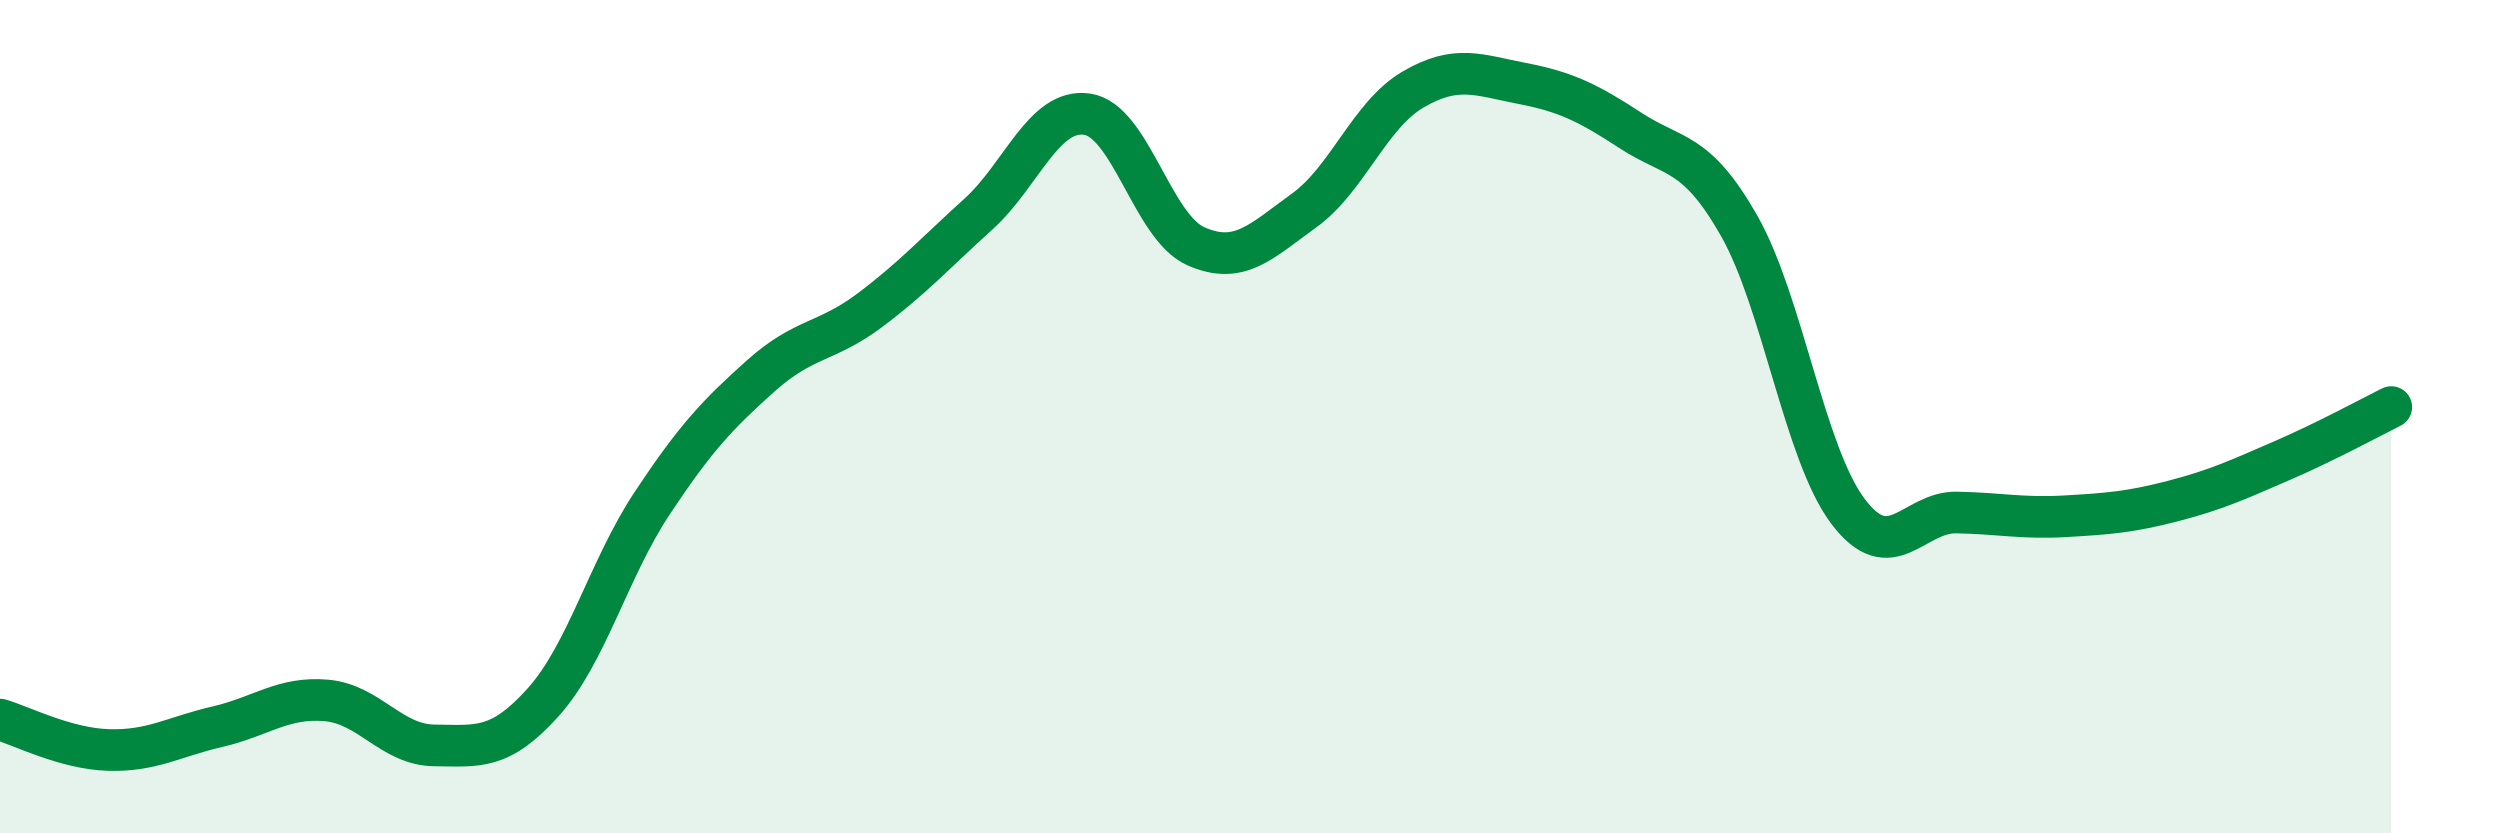
    <svg width="60" height="20" viewBox="0 0 60 20" xmlns="http://www.w3.org/2000/svg">
      <path
        d="M 0,17.27 C 0.52,17.42 1.57,17.97 2.61,18 C 3.65,18.03 4.18,17.68 5.22,17.44 C 6.26,17.2 6.79,16.72 7.83,16.81 C 8.87,16.9 9.39,17.88 10.43,17.89 C 11.47,17.9 12,18.01 13.04,16.85 C 14.08,15.69 14.61,13.65 15.65,12.08 C 16.69,10.51 17.22,9.95 18.26,9.02 C 19.3,8.09 19.83,8.23 20.87,7.45 C 21.91,6.67 22.44,6.08 23.48,5.14 C 24.52,4.2 25.05,2.59 26.09,2.74 C 27.13,2.89 27.66,5.45 28.7,5.91 C 29.74,6.37 30.26,5.8 31.3,5.05 C 32.34,4.3 32.87,2.76 33.91,2.15 C 34.95,1.54 35.48,1.8 36.52,2 C 37.56,2.2 38.09,2.45 39.13,3.13 C 40.17,3.81 40.7,3.59 41.74,5.42 C 42.78,7.25 43.31,10.89 44.35,12.27 C 45.39,13.65 45.92,12.28 46.96,12.3 C 48,12.32 48.53,12.45 49.57,12.39 C 50.61,12.33 51.13,12.29 52.17,12.02 C 53.21,11.75 53.74,11.5 54.78,11.05 C 55.82,10.6 56.87,10.03 57.39,9.77L57.39 20L0 20Z"
        fill="#008740"
        opacity="0.1"
        stroke-linecap="round"
        stroke-linejoin="round"
      />
      <path
        d="M 0,17.27 C 0.52,17.42 1.57,17.97 2.61,18 C 3.65,18.03 4.18,17.68 5.22,17.44 C 6.26,17.2 6.79,16.72 7.83,16.81 C 8.87,16.9 9.39,17.88 10.43,17.89 C 11.47,17.9 12,18.01 13.04,16.85 C 14.08,15.69 14.61,13.65 15.65,12.08 C 16.69,10.51 17.22,9.95 18.26,9.02 C 19.3,8.09 19.83,8.23 20.87,7.45 C 21.91,6.67 22.44,6.08 23.48,5.14 C 24.52,4.2 25.05,2.59 26.09,2.74 C 27.13,2.89 27.66,5.45 28.7,5.91 C 29.74,6.37 30.26,5.8 31.3,5.05 C 32.34,4.3 32.87,2.76 33.91,2.15 C 34.95,1.54 35.48,1.8 36.52,2 C 37.56,2.2 38.09,2.45 39.13,3.13 C 40.17,3.81 40.7,3.59 41.74,5.42 C 42.78,7.25 43.31,10.89 44.35,12.27 C 45.39,13.65 45.92,12.28 46.96,12.3 C 48,12.32 48.53,12.45 49.57,12.39 C 50.61,12.33 51.13,12.29 52.17,12.02 C 53.21,11.75 53.74,11.5 54.78,11.05 C 55.82,10.6 56.87,10.03 57.39,9.77"
        stroke="#008740"
        stroke-width="1"
        fill="none"
        stroke-linecap="round"
        stroke-linejoin="round"
      />
    </svg>
  